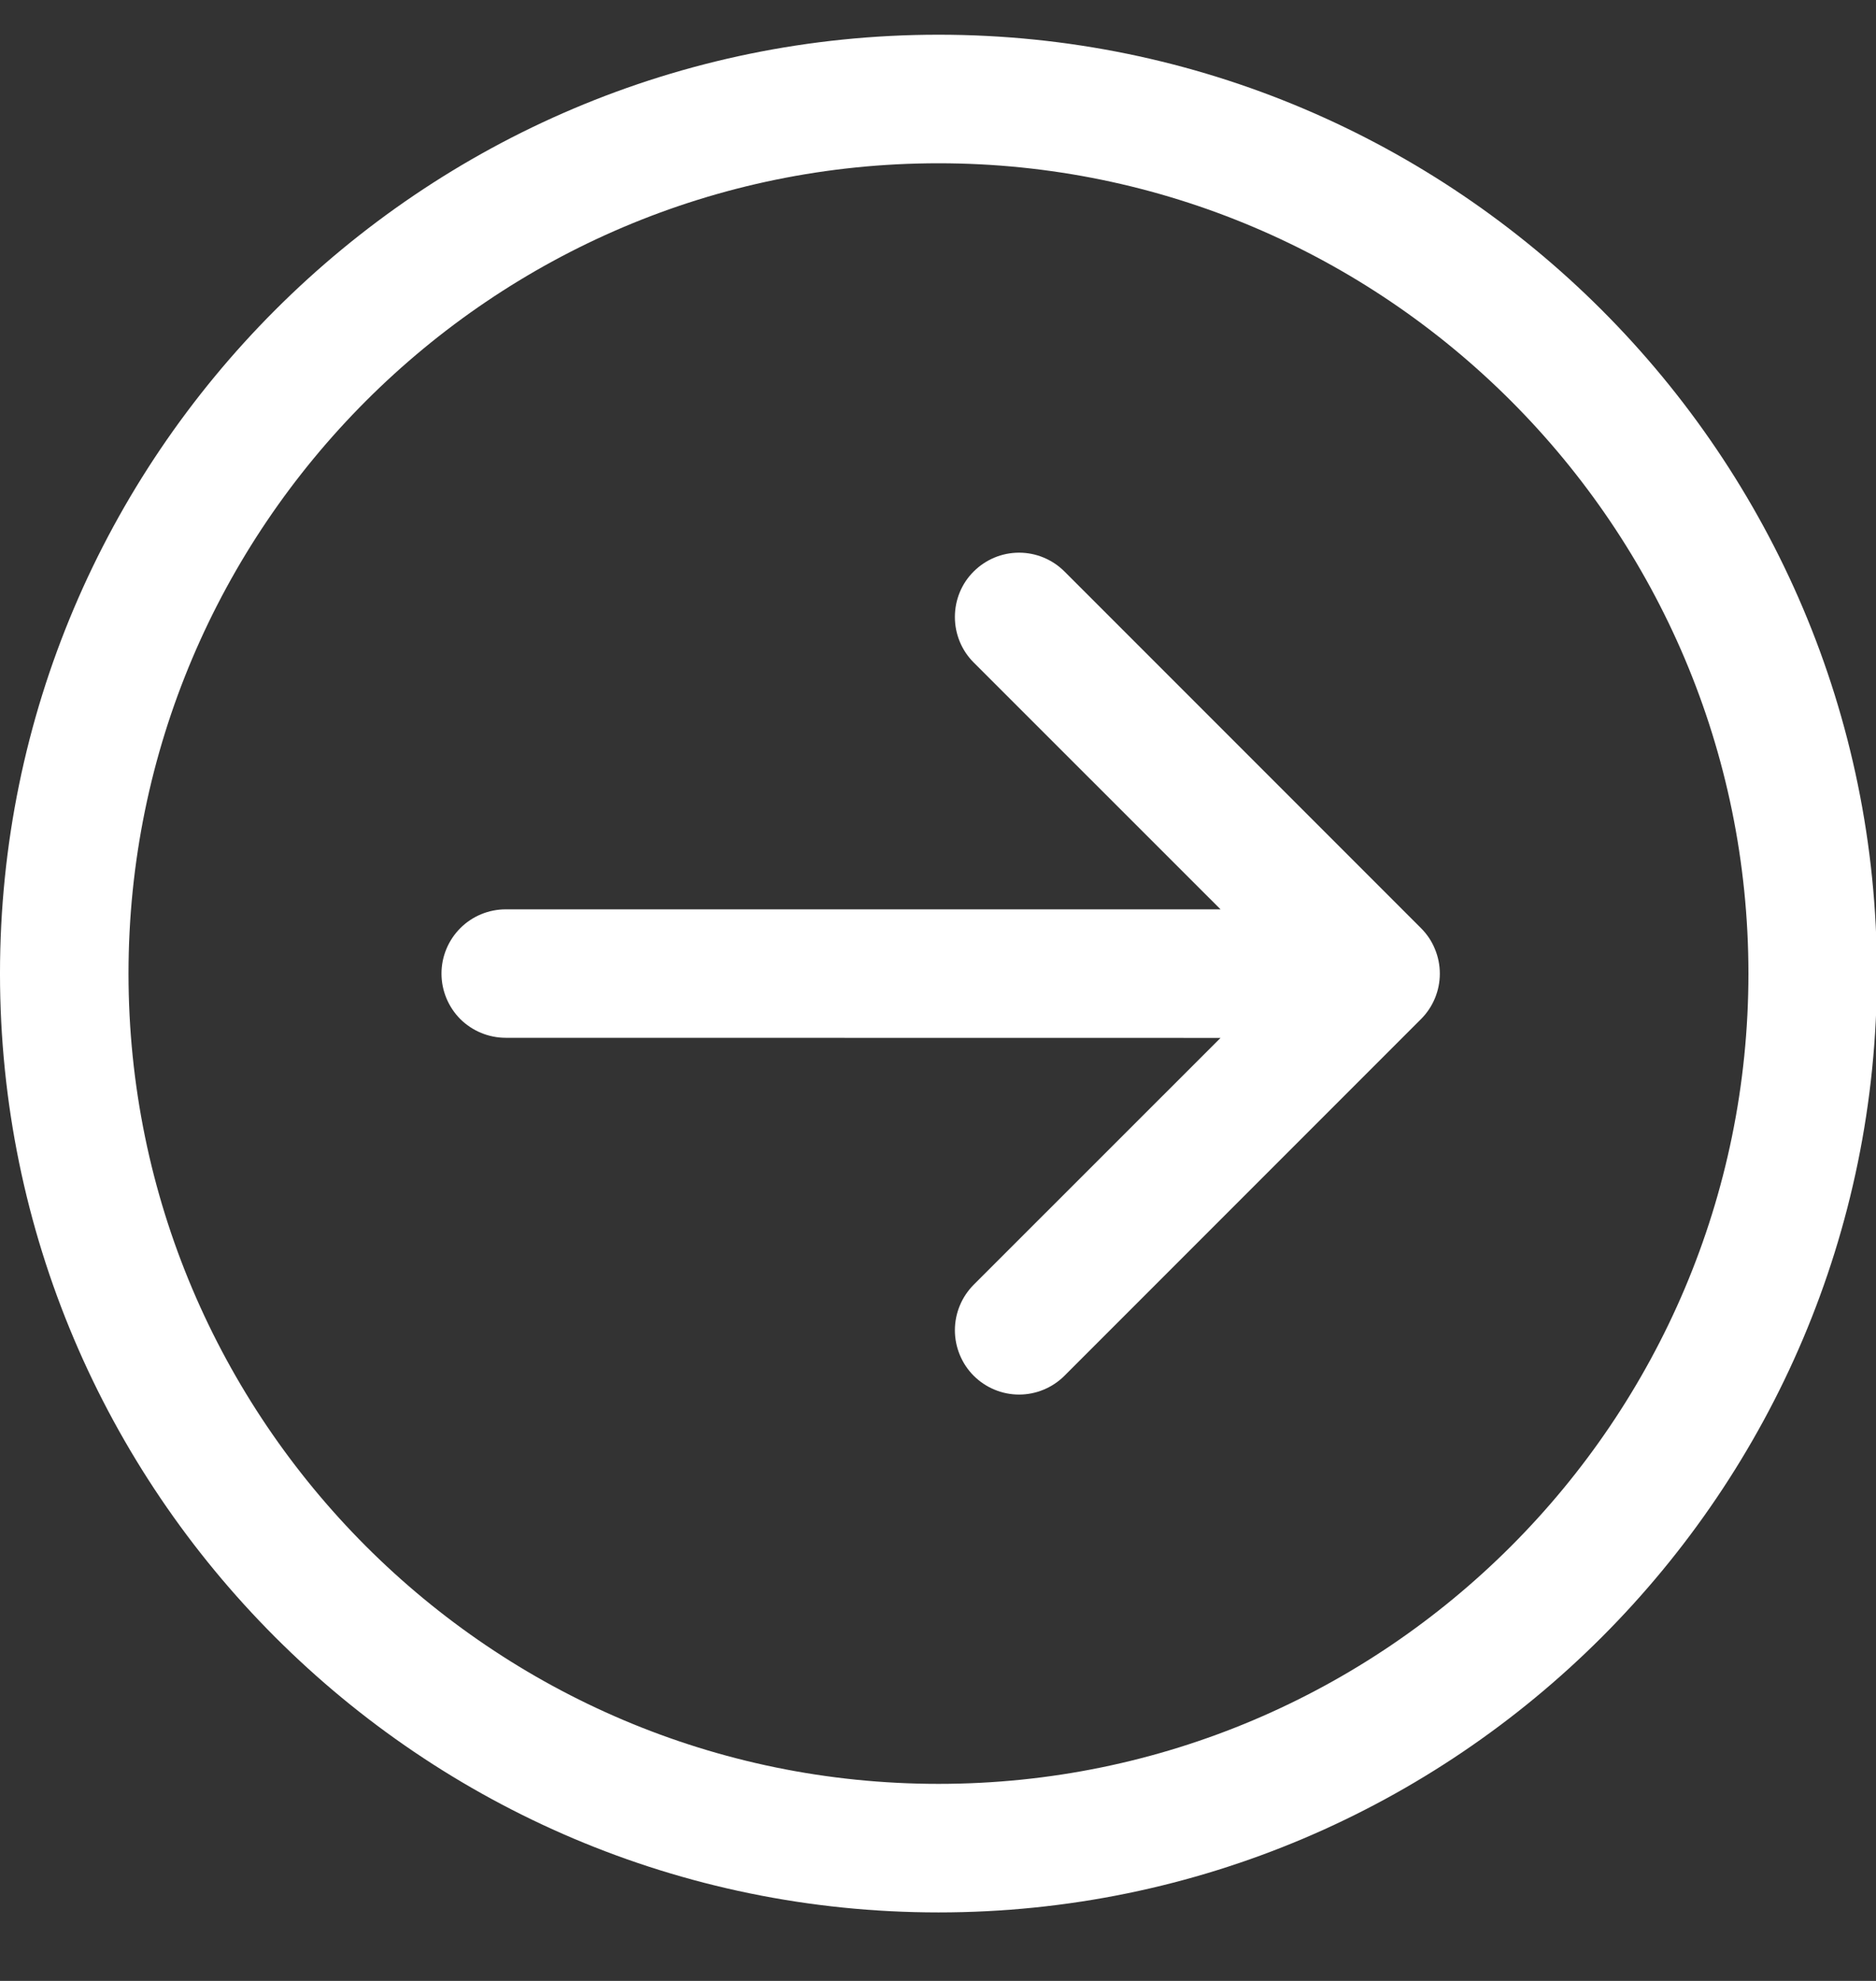 <svg width="18" height="19" viewBox="0 0 18 19" fill="none" xmlns="http://www.w3.org/2000/svg">
<rect x="0" y="0" width="18" height="19" fill="#333333" stroke="none"/>
<path d="M9.005 18.343C4.039 18.343 -6.10352e-05 14.304 -6.10352e-05 9.338C-6.10352e-05 4.373 4.039 0.333 9.005 0.333C13.97 0.333 18.009 4.373 18.009 9.338C18.009 14.304 13.97 18.343 9.005 18.343ZM9.005 1.566C4.719 1.566 1.233 5.053 1.233 9.338C1.233 13.624 4.719 17.11 9.005 17.11C13.29 17.11 16.776 13.624 16.776 9.338C16.776 5.053 13.29 1.566 9.005 1.566Z" fill="white"/>
<path d="M10.214 13.195C10.098 13.311 9.941 13.376 9.778 13.376C9.615 13.376 9.458 13.311 9.342 13.195C9.285 13.138 9.24 13.07 9.209 12.995C9.178 12.92 9.162 12.84 9.162 12.759C9.162 12.678 9.178 12.598 9.209 12.523C9.24 12.448 9.285 12.381 9.342 12.323L11.711 9.955L4.852 9.954C4.689 9.954 4.532 9.889 4.416 9.774C4.301 9.658 4.236 9.501 4.236 9.338C4.236 9.175 4.301 9.018 4.417 8.902C4.532 8.787 4.689 8.722 4.852 8.722L11.711 8.722L9.342 6.354C9.226 6.238 9.162 6.081 9.162 5.918C9.162 5.754 9.226 5.597 9.342 5.482C9.458 5.366 9.614 5.301 9.778 5.301C9.941 5.301 10.098 5.366 10.214 5.482L13.635 8.903C13.692 8.96 13.738 9.028 13.768 9.103C13.799 9.177 13.815 9.258 13.815 9.339C13.815 9.502 13.75 9.659 13.635 9.774L10.214 13.195Z" fill="white"/>
</svg>
